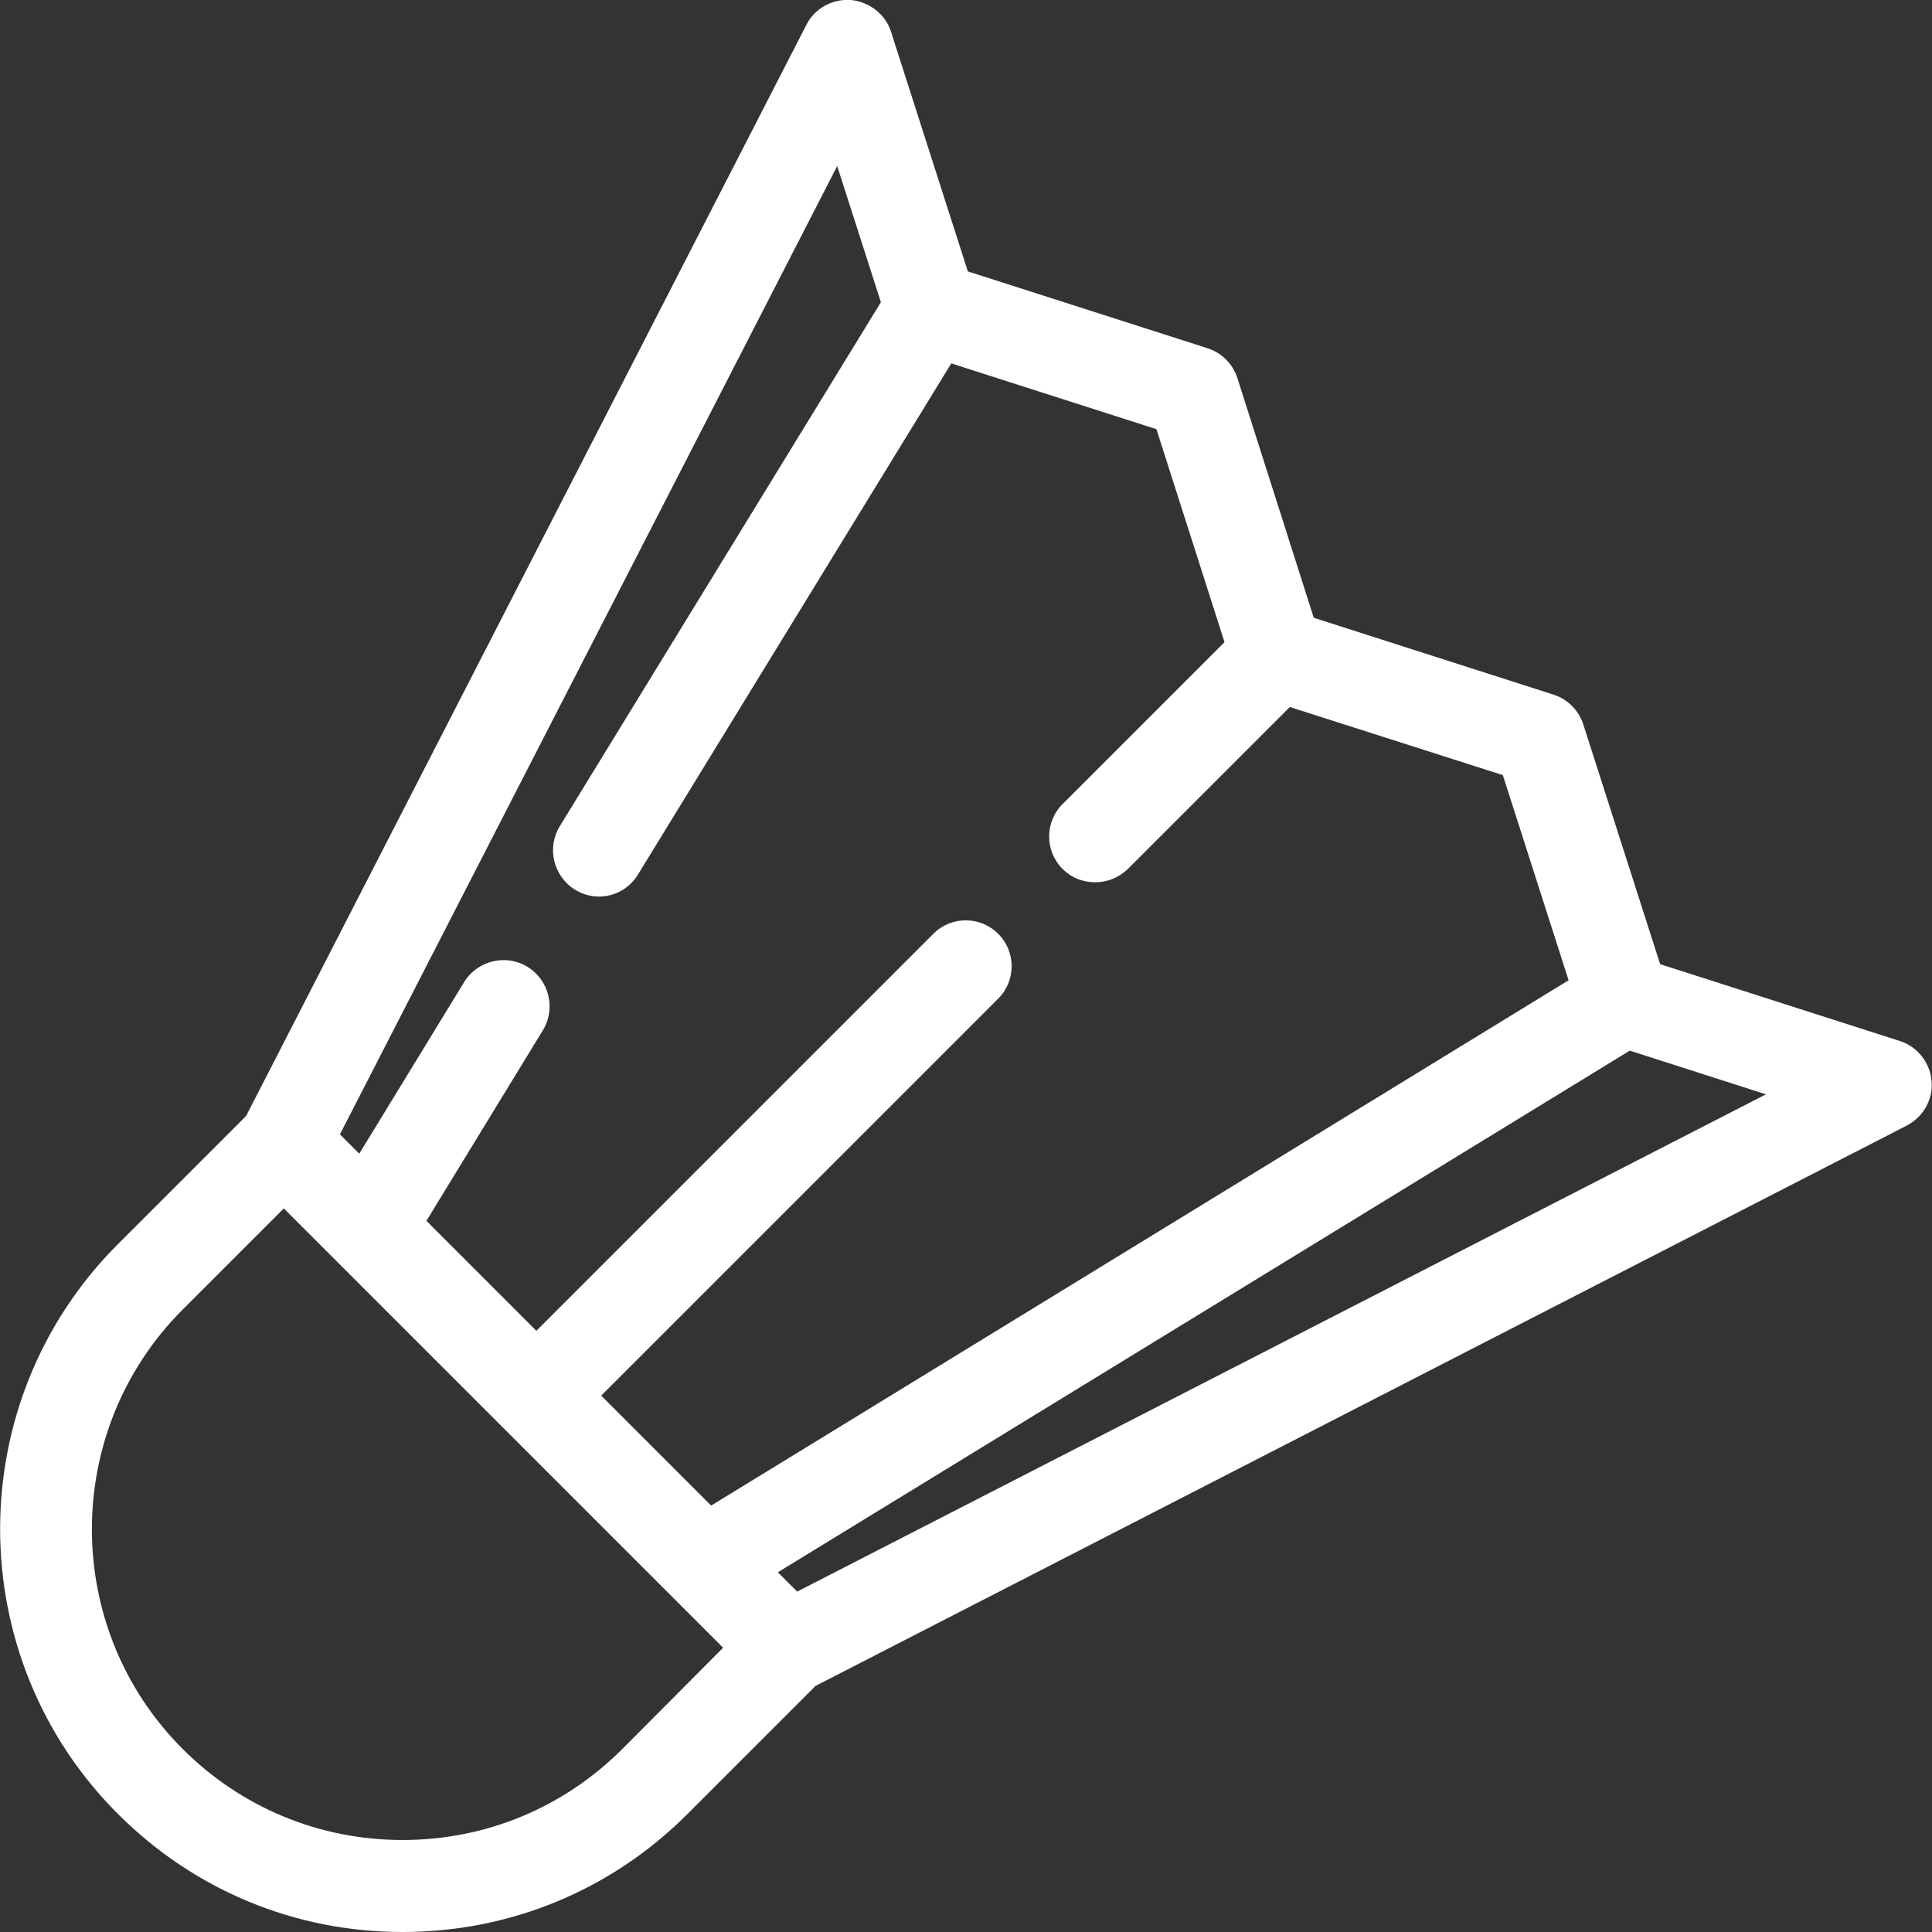 <?xml version="1.0" encoding="UTF-8"?> <!-- Generator: Adobe Illustrator 24.0.0, SVG Export Plug-In . SVG Version: 6.00 Build 0) --> <svg xmlns="http://www.w3.org/2000/svg" xmlns:xlink="http://www.w3.org/1999/xlink" id="Capa_1" x="0px" y="0px" viewBox="0 0 420 420" style="enable-background:new 0 0 420 420;" xml:space="preserve"><rect x="0" y="0" width="420" height="420" fill="#333333" stroke="none"/> <style type="text/css"> .st0{fill:#FFFFFF;} </style> <path class="st0" d="M419.9,235c-0.3-4-3.1-7.5-6.9-8.7l-52.1-16.7l-16.7-52.1c-1-3.1-3.4-5.5-6.5-6.5l-52.1-16.7L269,82.2 c-1-3.1-3.4-5.5-6.5-6.5L210.4,59L193.7,6.9C192.5,3.1,189,0.4,185,0c-4-0.3-7.9,1.8-9.7,5.4L53.5,242.6l-27.9,27.9 c-34.1,34.1-34.1,89.7,0,123.8C42.2,410.9,64.1,420,87.5,420c23.4,0,45.4-9.1,61.9-25.6l27.9-27.9l237.2-121.8 C418.1,242.8,420.3,239,419.9,235z M182,36.1l9.5,29.6l-69.8,113.9c-2.9,4.7-1.4,10.9,3.3,13.8c1.6,1,3.4,1.5,5.2,1.5 c3.4,0,6.6-1.7,8.5-4.8l68.1-111.1l44.6,14.3l14.8,46.3l-35.2,35.2c-3.9,3.9-3.9,10.2,0,14.1c2,2,4.5,2.9,7.1,2.9s5.1-1,7.1-2.9 l35.2-35.2l46.3,14.8l14.3,44.6L154.6,327.3l-23.9-23.9l86.3-86.3c3.9-3.9,3.9-10.2,0-14.1c-3.9-3.9-10.2-3.9-14.1,0l-86.3,86.3 l-23.9-23.9L118,224c2.9-4.7,1.4-10.9-3.3-13.8c-4.7-2.9-10.9-1.4-13.8,3.3l-22.8,37.3l-4.2-4.2L182,36.1z M135.3,380.2 C122.5,393,105.6,400,87.5,400c-18,0-35-7-47.8-19.8c-26.3-26.3-26.3-69.2,0-95.5l22-22l95.5,95.5L135.3,380.2z M173.3,346l-4.2-4.2 l185.2-113.4l29.6,9.5L173.3,346z"></path> </svg> 
